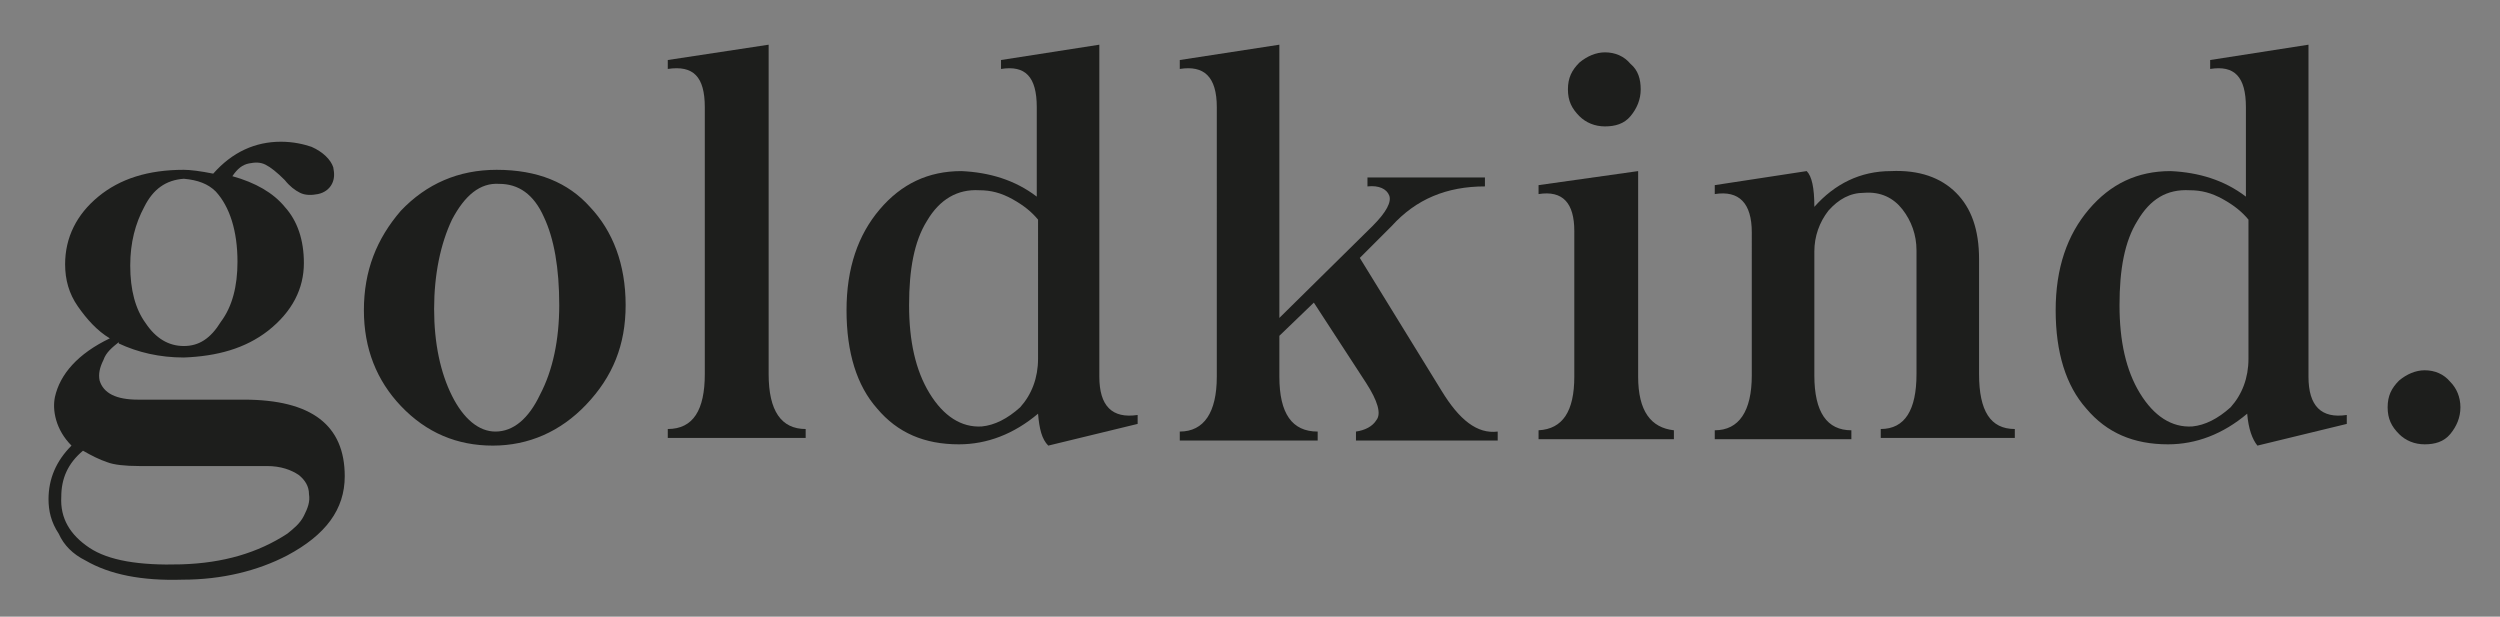 <?xml version="1.0" encoding="utf-8"?>
<!-- Generator: Adobe Illustrator 24.1.0, SVG Export Plug-In . SVG Version: 6.00 Build 0)  -->
<svg version="1.1" id="Ebene_1" xmlns="http://www.w3.org/2000/svg" xmlns:xlink="http://www.w3.org/1999/xlink" x="0px" y="0px"
	 viewBox="0 0 195.8 48.3" style="enable-background:new 0 0 195.8 48.3;" xml:space="preserve">
<rect x="0" y="0" width="195.8" height="48.3" fill="#808080" stroke="none"/>
<style type="text/css">
	.st0{fill:#1D1E1C;}
	.st1{fill:#FFFFFF;stroke:#1D1E1C;stroke-miterlimit:10;}
</style>
<g>
	<path class="st0" d="M24.4,11.5c0.9,0.4,1.5,1,1.7,1.6c0.1,0.5,0.1,0.9-0.1,1.3c-0.2,0.4-0.6,0.7-1.1,0.8c-0.5,0.1-1,0.1-1.4-0.1
		c-0.4-0.2-0.8-0.5-1.2-1c-0.6-0.6-1.1-1-1.5-1.2c-0.4-0.2-0.8-0.2-1.3-0.1c-0.5,0.1-0.9,0.4-1.3,1c1.8,0.5,3.2,1.3,4.1,2.4
		c1,1.1,1.5,2.6,1.5,4.4c0,2-0.9,3.8-2.8,5.3c-1.8,1.4-4,2-6.6,2.1c-1.9,0-3.6-0.4-5.1-1.1v-0.1c-0.5,0.4-1,0.8-1.2,1.4
		c-0.3,0.6-0.4,1.1-0.3,1.6c0.3,1,1.3,1.5,3,1.5h8.3c5.3,0,7.9,2,7.9,6c0,2.6-1.5,4.6-4.5,6.2c-2.3,1.2-5.1,1.9-8.2,1.9
		c-3.2,0.1-5.7-0.4-7.6-1.5c-1-0.5-1.7-1.2-2.1-2.1C4,40.9,3.8,40,3.8,39.1c0-1.6,0.6-3,1.8-4.2c-0.6-0.6-1-1.3-1.2-2
		c-0.2-0.7-0.2-1.3-0.1-1.8c0.4-1.8,1.8-3.4,4.3-4.6c-1-0.6-1.8-1.5-2.5-2.5c-0.7-1-1-2.1-1-3.3c0-2.1,0.9-3.9,2.6-5.3
		c1.7-1.4,3.9-2.1,6.7-2.1c0.5,0,1.3,0.1,2.3,0.3c1.5-1.7,3.3-2.5,5.3-2.5C23,11.1,23.8,11.3,24.4,11.5z M4.8,38.9
		c-0.1,1.7,0.7,3,2.2,4c1.5,1,3.9,1.4,7.2,1.3c3.3-0.1,6-0.9,8.3-2.4c0.5-0.4,1-0.8,1.3-1.4s0.5-1.1,0.4-1.7c0-0.6-0.3-1.1-0.8-1.5
		c-0.6-0.4-1.4-0.7-2.5-0.7h-10c-1.1,0-2-0.1-2.5-0.3c-0.6-0.2-1.2-0.5-1.9-0.9C5.3,36.3,4.8,37.5,4.8,38.9z M11.3,16.2
		c-0.7,1.3-1.1,2.8-1.1,4.6c0,1.9,0.4,3.4,1.2,4.5c0.8,1.2,1.8,1.8,3,1.8c1.2,0,2.1-0.6,2.9-1.9c0.9-1.2,1.3-2.8,1.3-4.7
		c0-2.4-0.6-4.3-1.7-5.5c-0.6-0.6-1.4-0.9-2.5-1C13,14.1,12,14.8,11.3,16.2z"/>
	<path class="st0" d="M46.2,16.2c1.8,1.9,2.8,4.5,2.8,7.7c0,3.1-1,5.6-3.1,7.8c-2,2.1-4.5,3.2-7.3,3.2c-2.8,0-5.2-1-7.2-3.1
		c-1.9-2-2.9-4.5-2.9-7.5c0-3.1,1-5.6,2.9-7.8c2-2.1,4.5-3.2,7.5-3.2C42.1,13.3,44.5,14.3,46.2,16.2z M35.4,17.2
		c-0.9,1.9-1.4,4.3-1.4,7c0,2.7,0.5,5,1.4,6.8c0.9,1.8,2.1,2.8,3.4,2.8c1.4,0,2.6-1,3.5-2.9c1-1.9,1.5-4.3,1.5-7
		c0-2.9-0.4-5.2-1.2-6.9c-0.8-1.8-2-2.6-3.5-2.6C37.6,14.3,36.4,15.3,35.4,17.2z"/>
	<path class="st0" d="M60.2,29.3c0,2.9,1,4.3,2.9,4.3v0.7H52.3v-0.7c2,0,2.9-1.5,2.9-4.3V8.4c0-2.4-0.9-3.3-2.9-3V4.7l7.9-1.2v9.8
		V29.3z"/>
	<path class="st0" d="M81.3,32.4c-1.9,1.6-4,2.4-6.2,2.4c-2.7,0-4.8-0.9-6.4-2.8c-1.6-1.8-2.4-4.4-2.4-7.7c0-3.3,0.9-5.9,2.6-7.9
		c1.7-2,3.8-3,6.4-3c2.2,0.1,4.2,0.7,5.9,2v-7c0-2.4-0.9-3.3-2.8-3V4.7l7.7-1.2v26c0,2.3,1,3.3,3,3v0.7l-7,1.7
		C81.6,34.4,81.4,33.6,81.3,32.4z M72.6,17.3c-1,1.6-1.4,3.8-1.4,6.6c0,2.8,0.5,5.1,1.6,6.9c1.1,1.8,2.5,2.7,4.1,2.6
		c1-0.1,2-0.6,3-1.5c0.9-1,1.4-2.3,1.4-3.8V17.2c-0.5-0.6-1.1-1.1-2-1.6c-0.9-0.5-1.7-0.7-2.6-0.7C75,14.8,73.6,15.6,72.6,17.3z"/>
	<path class="st0" d="M100.2,24.9l7.3-7.2c1.1-1.1,1.5-1.9,1.3-2.4c-0.2-0.5-0.8-0.8-1.7-0.7v-0.7h9.2v0.7c-3,0-5.4,1-7.3,3.1
		l-2.5,2.5l6.4,10.4c1.4,2.3,2.8,3.4,4.4,3.2v0.7h-11.1v-0.7c0.7-0.1,1.3-0.4,1.6-0.9c0.4-0.5,0.1-1.5-0.8-2.9l-4.1-6.3l-2.7,2.6
		v3.2c0,2.9,1,4.3,3,4.3v0.7H92.4v-0.7c1.9,0,2.9-1.5,2.9-4.3V8.4c0-2.4-1-3.3-2.9-3V4.7l7.8-1.2V24.9z"/>
	<path class="st0" d="M120.5,14.5l7.8-1.1v16.1c0,2.7,1,4,2.8,4.2v0.7h-10.6v-0.7c1.9-0.1,2.8-1.5,2.8-4.2V18.1
		c0-2.2-0.9-3.2-2.8-2.9V14.5z M128.5,7c0,0.8-0.3,1.5-0.8,2.1c-0.5,0.6-1.2,0.8-2,0.8c-0.8,0-1.5-0.3-2-0.8
		c-0.6-0.6-0.9-1.2-0.9-2.1s0.3-1.5,0.9-2.1c0.6-0.5,1.3-0.8,2-0.8c0.8,0,1.5,0.3,2,0.9C128.3,5.5,128.5,6.2,128.5,7z"/>
	<path class="st0" d="M153.2,15.1c1.2,1.2,1.8,2.9,1.8,5.2v9c0,2.9,0.9,4.3,2.8,4.3v0.7h-10.5v-0.7c1.9,0,2.8-1.5,2.8-4.3v-9.7
		c0-1.2-0.4-2.3-1.1-3.2c-0.7-0.9-1.7-1.4-3-1.3c-1.1,0-2,0.5-2.8,1.4c-0.7,0.9-1.1,2-1.1,3.2v9.7c0,2.9,1,4.3,2.9,4.3v0.7h-10.7
		v-0.7c1.9,0,2.9-1.5,2.9-4.3V18.2c0-2.3-1-3.3-2.9-3v-0.7l7.2-1.1c0.4,0.4,0.6,1.3,0.6,2.8c1.6-1.8,3.6-2.8,6-2.8
		C150.3,13.3,152,13.9,153.2,15.1z"/>
	<path class="st0" d="M176,32.4c-1.9,1.6-4,2.4-6.2,2.4c-2.7,0-4.8-0.9-6.4-2.8c-1.6-1.8-2.4-4.4-2.4-7.7c0-3.3,0.9-5.9,2.6-7.9
		c1.7-2,3.8-3,6.4-3c2.2,0.1,4.2,0.7,5.9,2v-7c0-2.4-0.9-3.3-2.8-3V4.7l7.7-1.2v26c0,2.3,1,3.3,3,3v0.7l-7,1.7
		C176.4,34.4,176.1,33.6,176,32.4z M167.4,17.3c-1,1.6-1.4,3.8-1.4,6.6c0,2.8,0.5,5.1,1.6,6.9c1.1,1.8,2.5,2.7,4.1,2.6
		c1-0.1,2-0.6,3-1.5c0.9-1,1.4-2.3,1.4-3.8V17.2c-0.5-0.6-1.1-1.1-2-1.6c-0.9-0.5-1.7-0.7-2.6-0.7C169.7,14.8,168.4,15.6,167.4,17.3
		z"/>
</g>
<path class="st1" d="M193.9,32.5"/>
<path class="st0" d="M192.7,31.9c0,0.8-0.3,1.5-0.8,2.1c-0.5,0.6-1.2,0.8-2,0.8c-0.8,0-1.5-0.3-2-0.8c-0.6-0.6-0.9-1.2-0.9-2.1
	s0.3-1.5,0.9-2.1c0.6-0.5,1.3-0.8,2-0.8c0.8,0,1.5,0.3,2,0.9C192.4,30.4,192.7,31.1,192.7,31.9z"/>
</svg>
